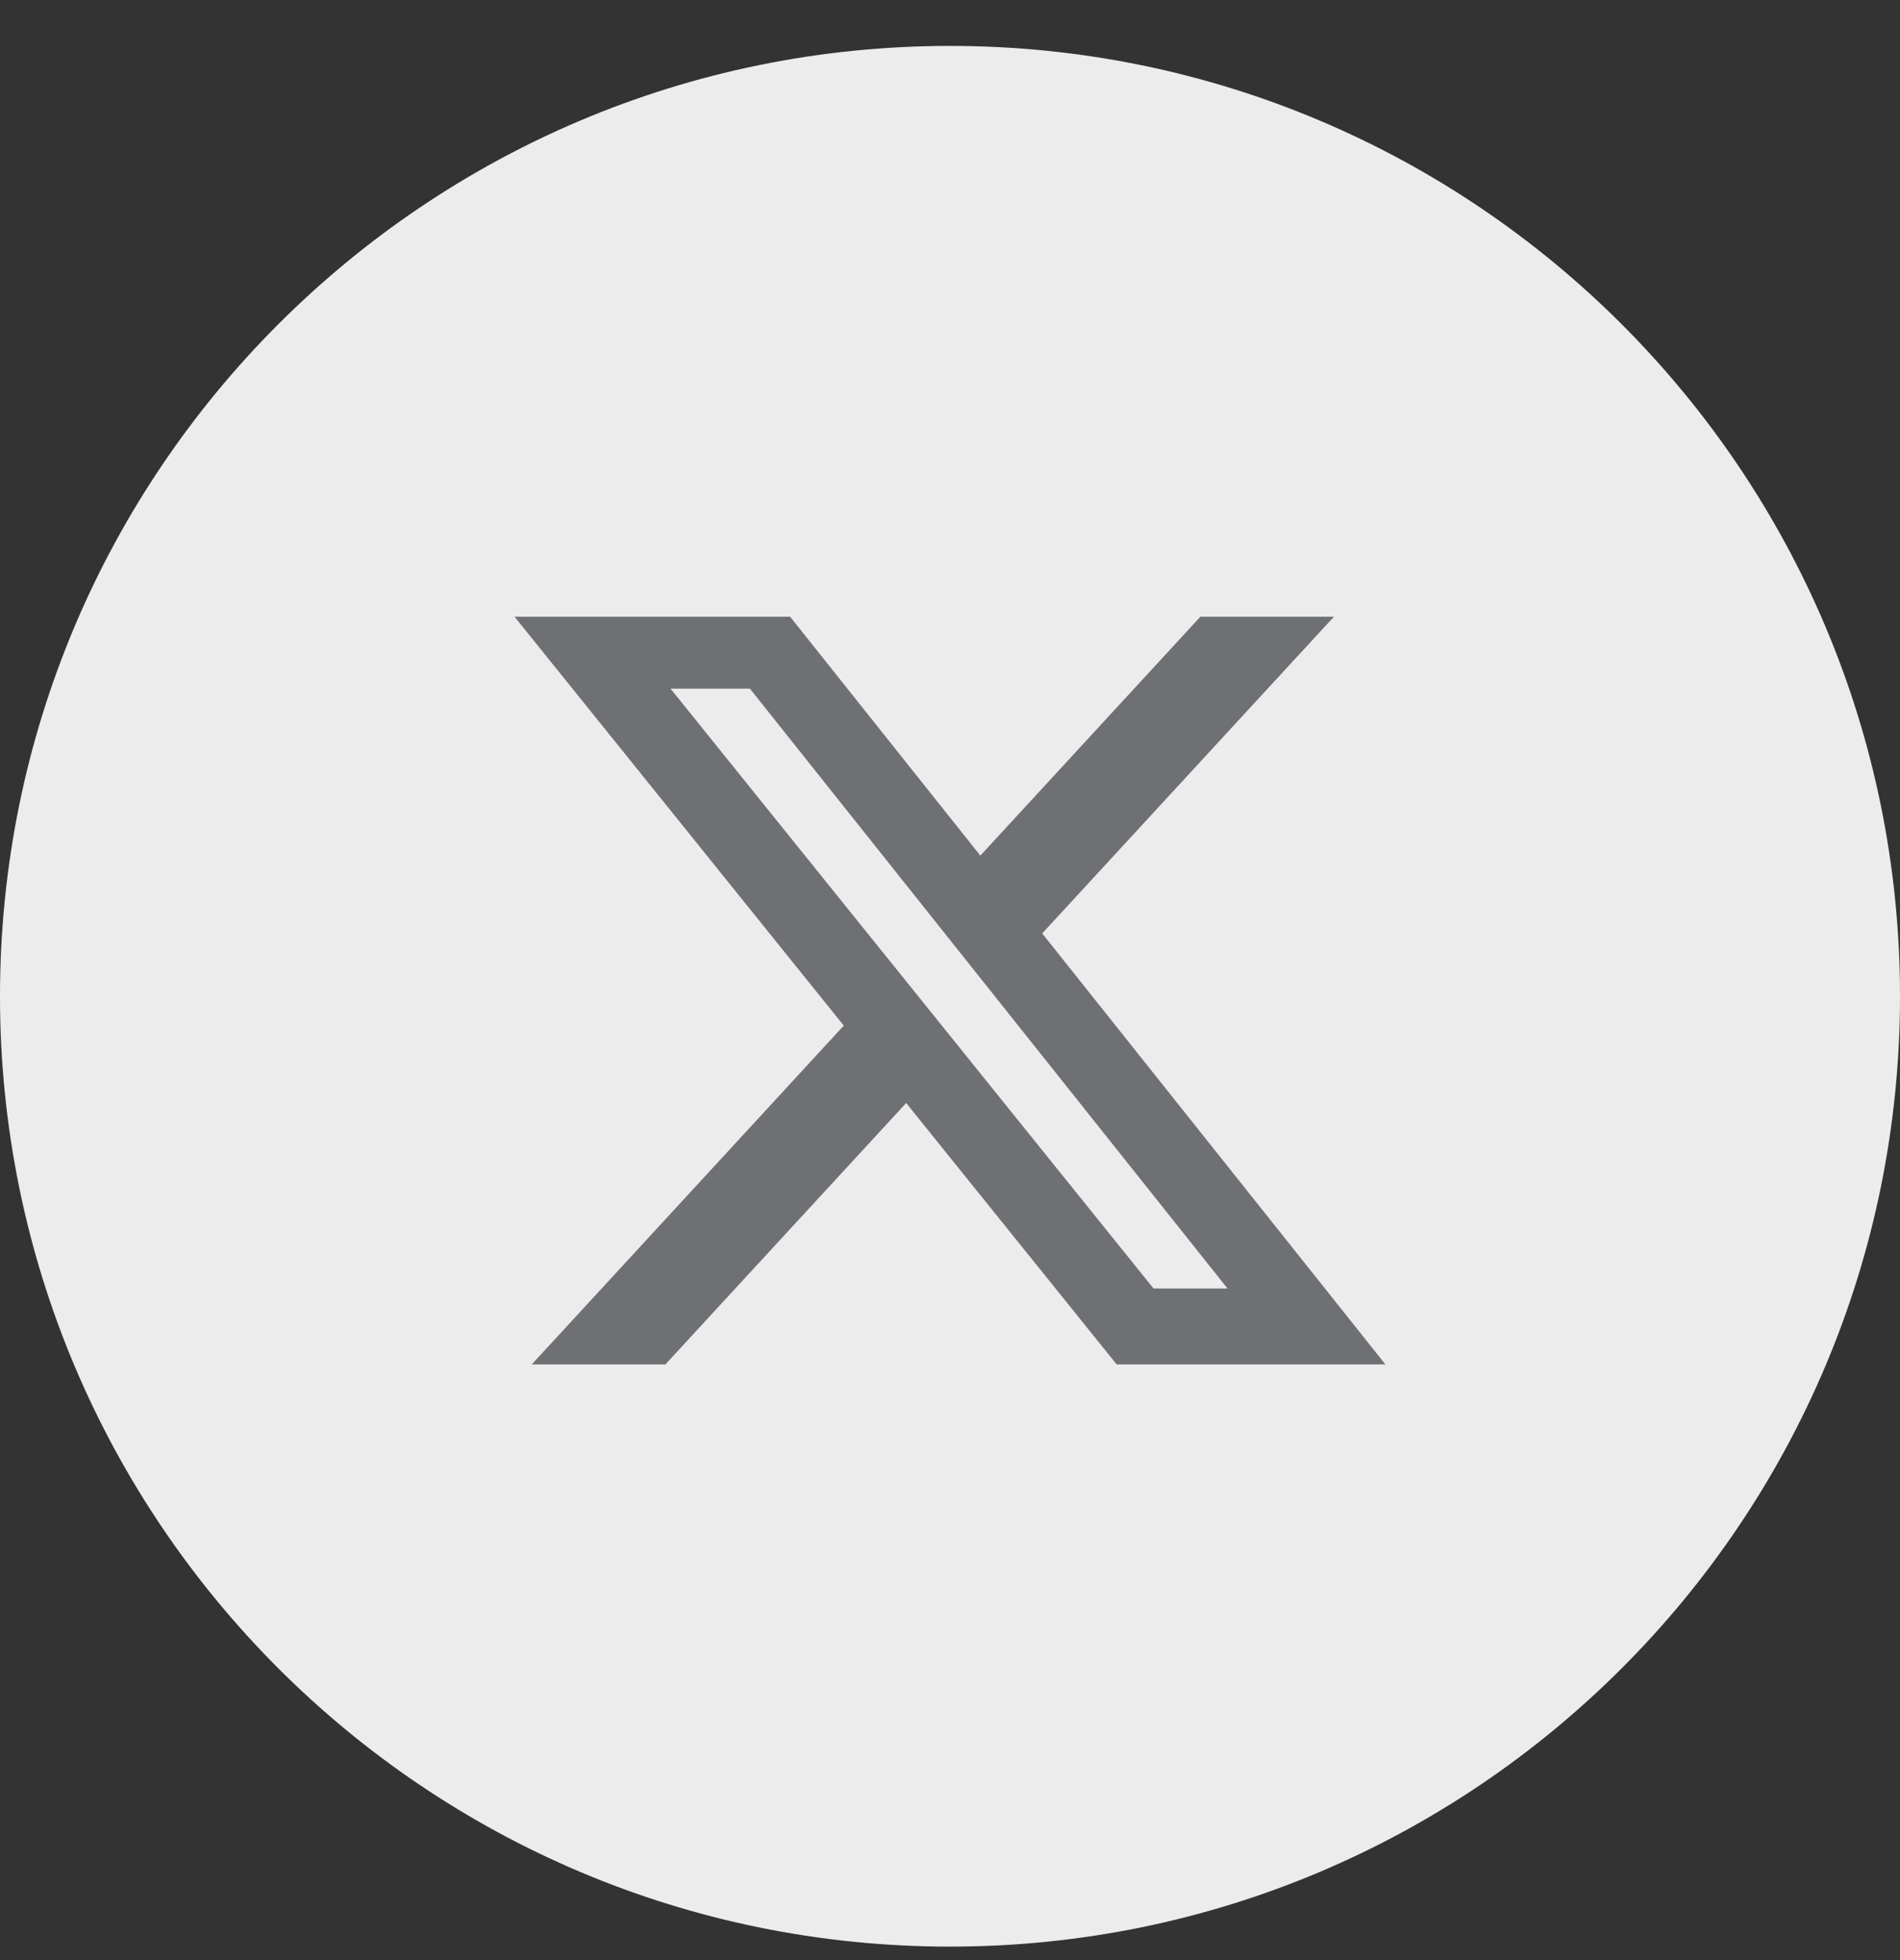 <svg width="32" height="33" viewBox="0 0 32 33" fill="none" xmlns="http://www.w3.org/2000/svg">
<rect x="0" y="0" width="32" height="33" fill="#333333" stroke="none"/>
<path d="M0 16.773C0 7.937 7.163 0.773 16 0.773C24.837 0.773 32 7.937 32 16.773C32 25.61 24.837 32.773 16 32.773C7.163 32.773 0 25.61 0 16.773Z" fill="#ECECEC"/>
<path d="M20.217 10.383H22.466L17.553 15.715L23.333 22.971H18.807L15.262 18.57L11.207 22.971H8.956L14.211 17.267L8.666 10.383H13.307L16.511 14.405L20.217 10.383ZM19.428 21.693H20.674L12.63 11.594H11.293L19.428 21.693Z" fill="#6E7074"/>
</svg>
